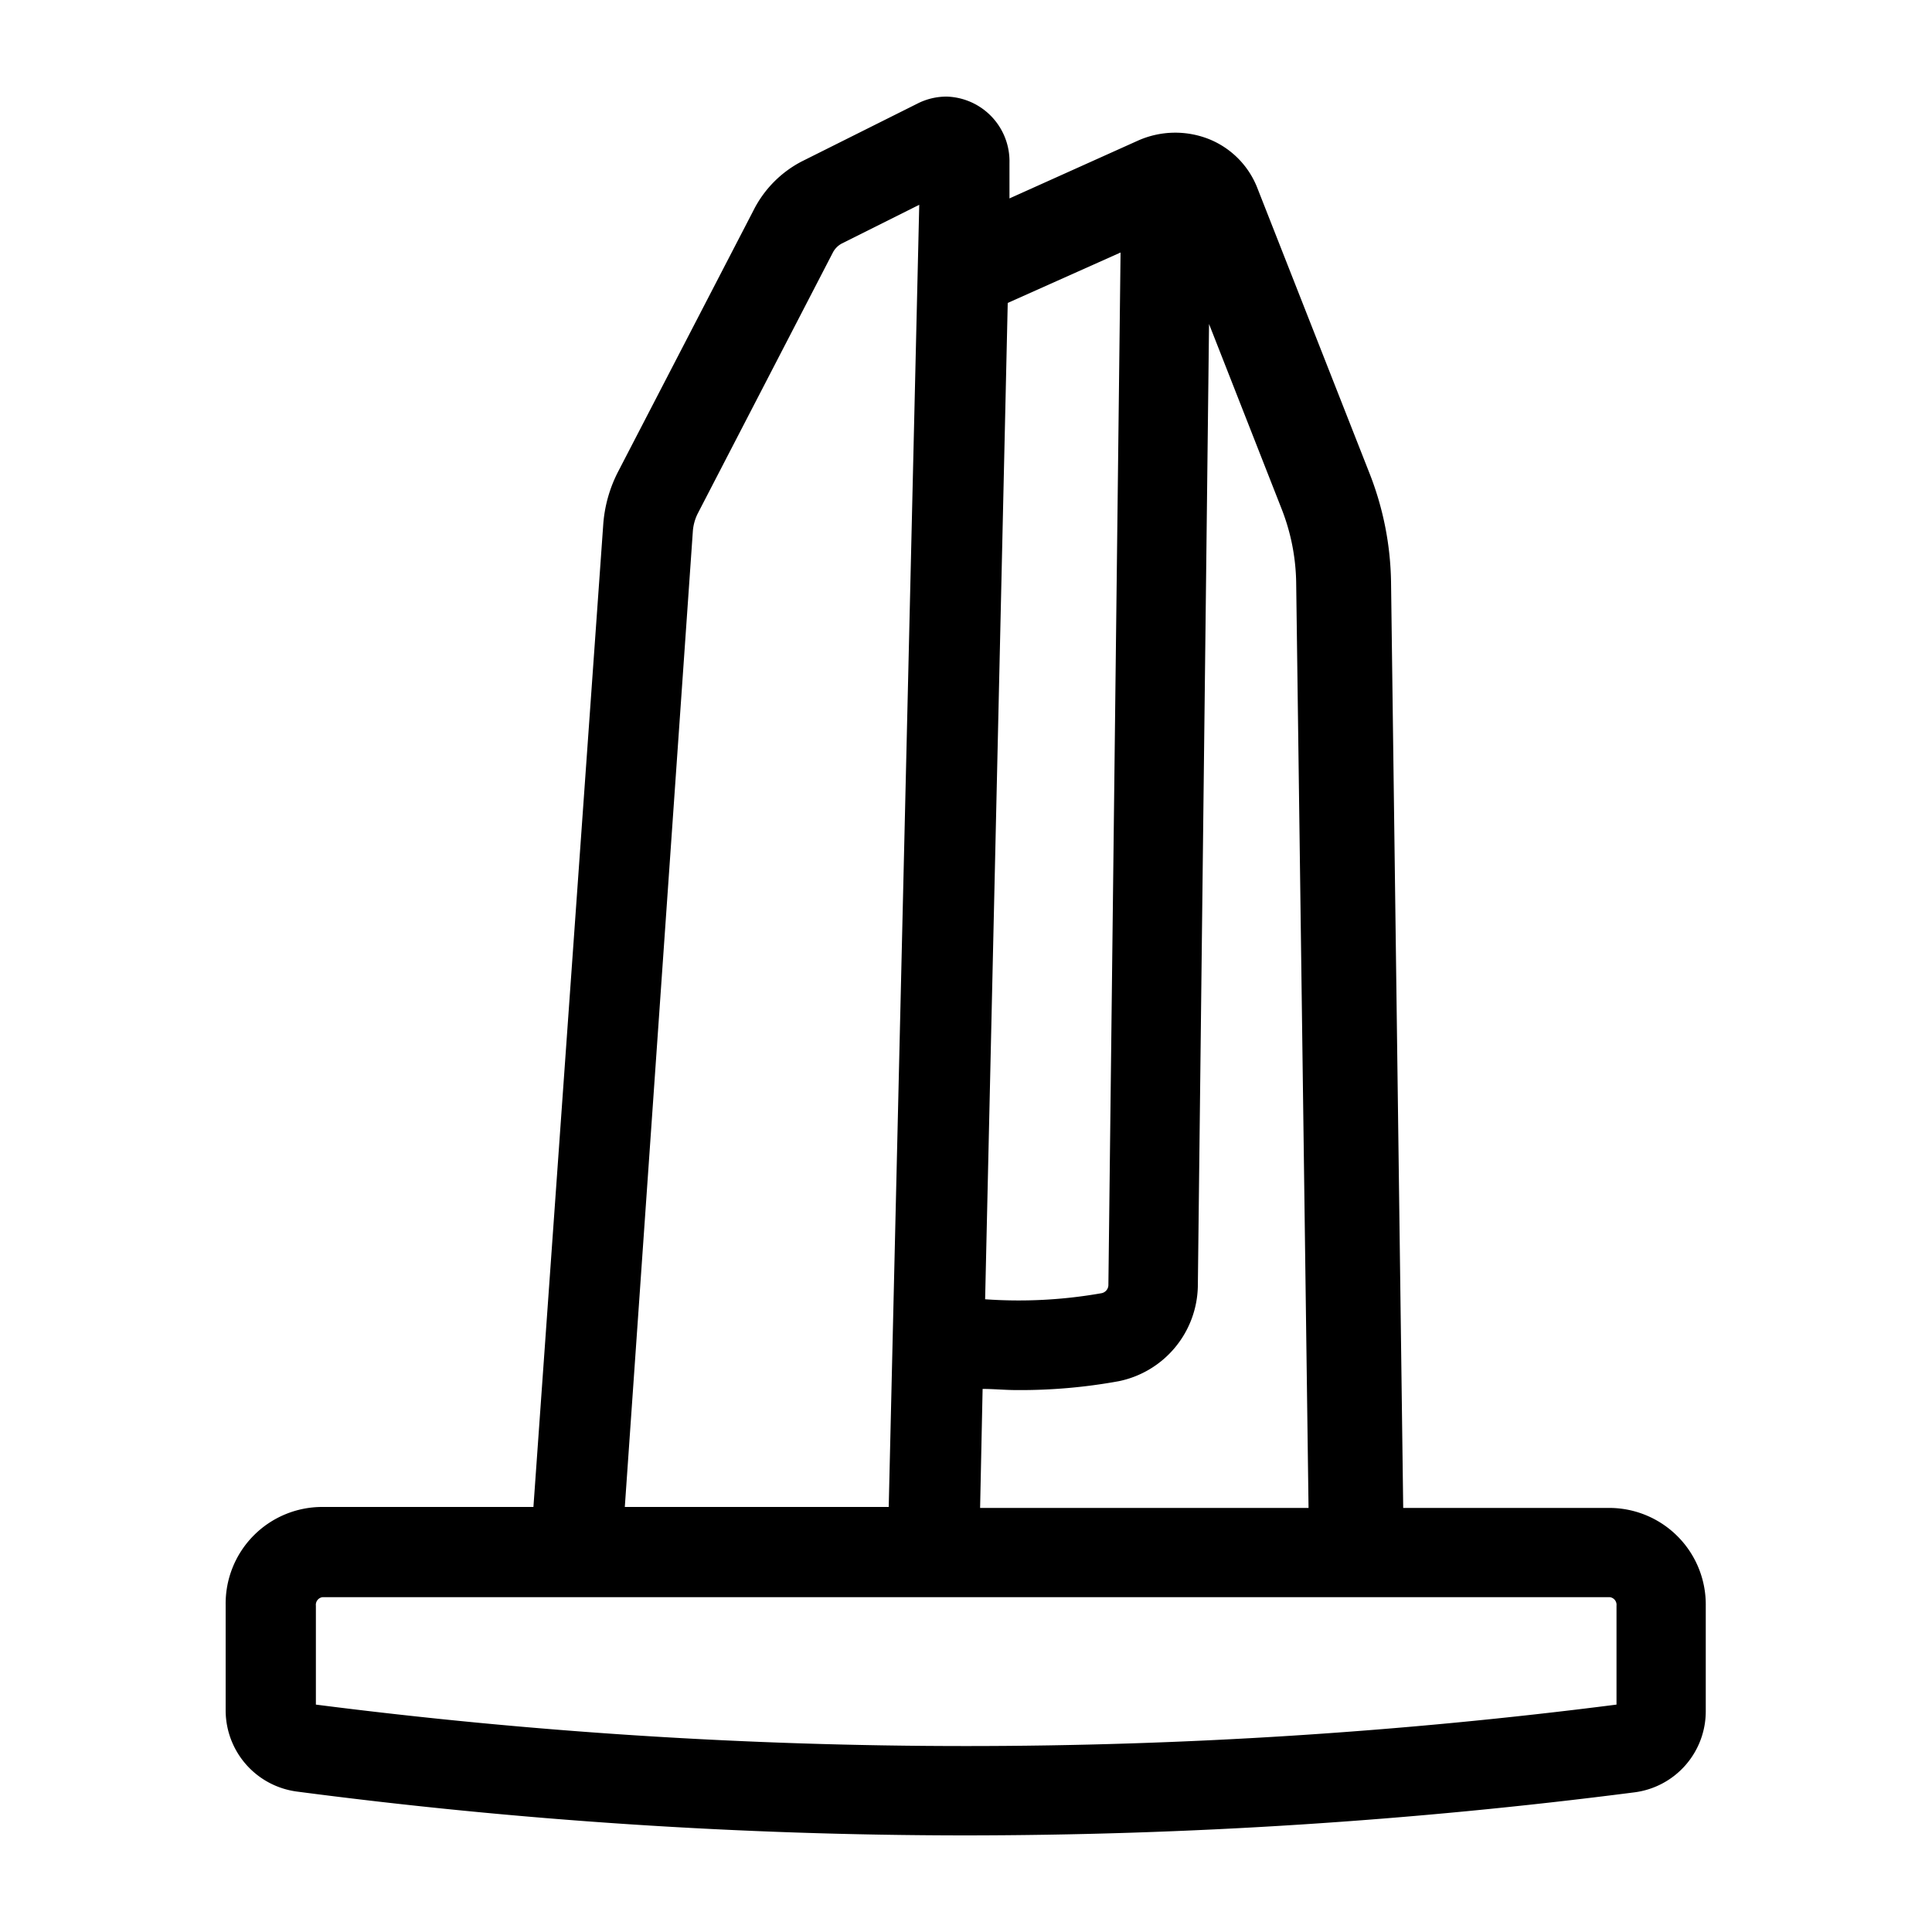 <svg xmlns="http://www.w3.org/2000/svg" id="Layer_1" data-name="Layer 1" viewBox="0 0 100 100"><path id="Path_126" data-name="Path 126" d="M83.33,78.05H72.63L72,30.11a16,16,0,0,0-1.09-5.55L65.06,9.68A4.48,4.48,0,0,0,62.6,7.21a4.74,4.74,0,0,0-3.68.06l-6.67,3,0-1.83A3.35,3.35,0,0,0,49,5a3.32,3.32,0,0,0-1.51.36l-6,3A5.78,5.78,0,0,0,39,10.89l-7,13.51a7.07,7.07,0,0,0-.78,2.8L27.61,78H16.68a5,5,0,0,0-5,5.07v5.48a4.24,4.24,0,0,0,3.68,4.18A267.07,267.07,0,0,0,49.89,95a272.4,272.4,0,0,0,34.72-2.23,4.23,4.23,0,0,0,3.68-4.19V83.11A5,5,0,0,0,83.33,78.05ZM58,13.07l-.63,53.46a.44.44,0,0,1-.38.41,24.63,24.63,0,0,1-6,.31l1.17-51.57ZM35.86,27.52a2.45,2.45,0,0,1,.26-.95l7-13.52a1.11,1.11,0,0,1,.46-.45l4-2L46,78H32.34Zm15,44.37c.57,0,1.17.06,1.77.06a28.32,28.32,0,0,0,5.28-.46A5.12,5.12,0,0,0,62,66.58l.58-49.81,3.76,9.58a10.87,10.87,0,0,1,.75,3.82l.64,47.88h-17ZM83.67,88.23a265.17,265.17,0,0,1-67.32,0V83.11a.4.4,0,0,1,.34-.44H27.3v0H50.61v0H83.33a.4.4,0,0,1,.34.44Z"></path></svg>